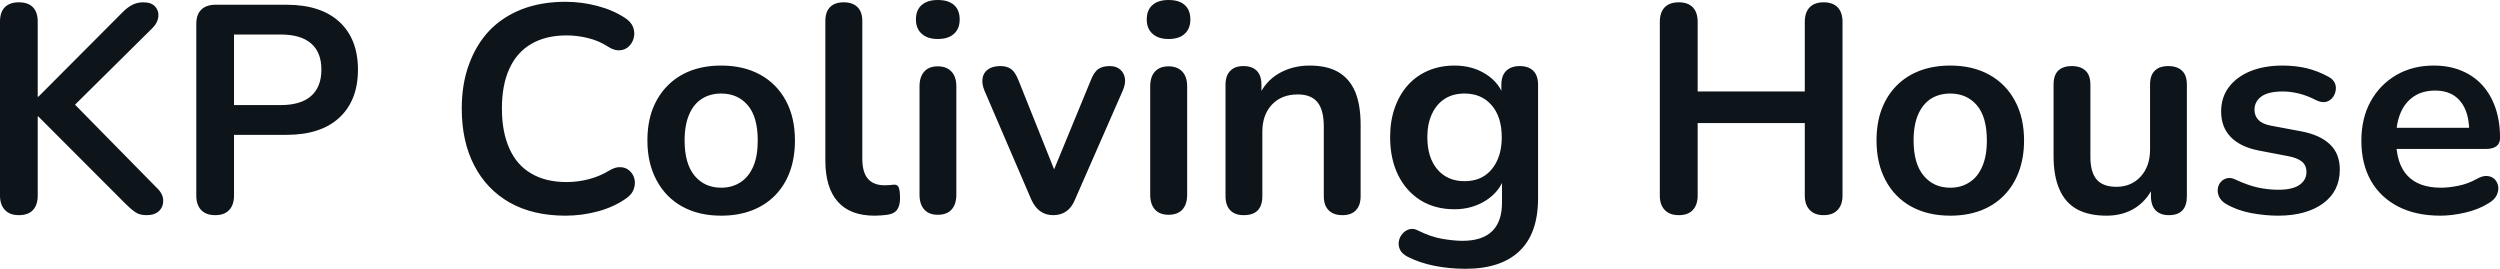 <svg fill="#0d141a" viewBox="0 0 194.856 20.953" height="100%" width="100%" xmlns="http://www.w3.org/2000/svg"><path preserveAspectRatio="none" d="M1.47 16.77L1.47 16.77Q0.76 16.77 0.38 16.36Q0 15.96 0 15.25L0 15.25L0 1.68Q0 0.94 0.38 0.56Q0.76 0.18 1.47 0.18L1.47 0.18Q2.19 0.18 2.56 0.56Q2.94 0.94 2.94 1.68L2.94 1.68L2.94 7.54L2.99 7.54L9.59 0.92Q9.96 0.55 10.33 0.37Q10.70 0.18 11.16 0.18L11.16 0.18Q11.82 0.18 12.11 0.53Q12.40 0.87 12.34 1.33Q12.28 1.79 11.89 2.18L11.89 2.18L5.17 8.83L5.20 7.50L12.21 14.63Q12.70 15.09 12.72 15.59Q12.74 16.10 12.41 16.43Q12.07 16.77 11.43 16.77L11.43 16.77Q10.88 16.77 10.55 16.54Q10.21 16.31 9.77 15.87L9.77 15.87L2.99 9.08L2.94 9.08L2.94 15.25Q2.94 15.96 2.58 16.36Q2.21 16.77 1.47 16.77ZM16.77 16.77L16.77 16.77Q16.05 16.77 15.67 16.36Q15.30 15.96 15.30 15.25L15.30 15.25L15.30 1.86Q15.30 1.13 15.69 0.75Q16.08 0.37 16.79 0.37L16.79 0.37L22.33 0.37Q25.00 0.37 26.45 1.70Q27.90 3.04 27.90 5.43L27.90 5.43Q27.90 7.82 26.45 9.17Q25.00 10.51 22.33 10.51L22.33 10.51L18.24 10.51L18.24 15.25Q18.24 15.96 17.87 16.36Q17.50 16.77 16.77 16.77ZM18.24 2.69L18.24 8.19L21.87 8.19Q23.44 8.19 24.24 7.49Q25.05 6.78 25.05 5.43L25.05 5.43Q25.05 4.07 24.24 3.38Q23.44 2.69 21.87 2.69L21.87 2.69L18.24 2.69ZM44.07 16.81L44.07 16.81Q41.54 16.81 39.73 15.79Q37.93 14.77 36.96 12.89Q35.99 11.02 35.99 8.46L35.99 8.46Q35.99 6.55 36.55 5.03Q37.10 3.50 38.13 2.40Q39.17 1.31 40.68 0.72Q42.18 0.14 44.07 0.14L44.07 0.14Q45.33 0.14 46.55 0.46Q47.77 0.78 48.69 1.38L48.69 1.38Q49.17 1.68 49.34 2.10Q49.50 2.53 49.40 2.93Q49.31 3.33 49.02 3.61Q48.74 3.89 48.31 3.92Q47.89 3.96 47.38 3.63L47.38 3.63Q46.67 3.17 45.84 2.97Q45.01 2.76 44.16 2.76L44.16 2.76Q42.53 2.76 41.40 3.43Q40.27 4.09 39.70 5.36Q39.12 6.62 39.12 8.46L39.12 8.46Q39.12 10.28 39.70 11.57Q40.27 12.86 41.40 13.52Q42.53 14.19 44.16 14.19L44.16 14.19Q45.03 14.19 45.88 13.97Q46.74 13.75 47.49 13.29L47.49 13.29Q48.00 12.99 48.40 13.03Q48.81 13.06 49.08 13.32Q49.36 13.57 49.45 13.95Q49.54 14.33 49.40 14.73Q49.27 15.13 48.85 15.43L48.85 15.43Q47.93 16.10 46.66 16.46Q45.38 16.81 44.07 16.81ZM56.21 16.81L56.21 16.81Q54.46 16.81 53.18 16.10Q51.89 15.39 51.18 14.06Q50.46 12.74 50.46 10.95L50.46 10.95Q50.46 9.59 50.86 8.52Q51.27 7.45 52.03 6.68Q52.79 5.91 53.84 5.51Q54.90 5.11 56.21 5.11L56.21 5.11Q57.96 5.11 59.25 5.82Q60.54 6.53 61.25 7.84Q61.96 9.15 61.96 10.95L61.96 10.95Q61.96 12.30 61.56 13.39Q61.16 14.47 60.40 15.24Q59.64 16.01 58.58 16.41Q57.52 16.81 56.21 16.81ZM56.21 14.63L56.21 14.63Q57.06 14.63 57.71 14.21Q58.35 13.80 58.71 12.98Q59.06 12.17 59.06 10.95L59.06 10.95Q59.06 9.11 58.28 8.20Q57.50 7.29 56.21 7.29L56.21 7.29Q55.36 7.29 54.72 7.69Q54.07 8.10 53.72 8.91Q53.36 9.73 53.36 10.95L53.36 10.95Q53.36 12.76 54.14 13.70Q54.92 14.63 56.21 14.63ZM68.17 16.81L68.17 16.81Q66.26 16.81 65.30 15.72Q64.33 14.63 64.33 12.51L64.33 12.51L64.33 1.63Q64.33 0.92 64.70 0.55Q65.07 0.18 65.76 0.18L65.76 0.18Q66.45 0.18 66.83 0.55Q67.21 0.92 67.21 1.63L67.21 1.63L67.21 12.37Q67.21 13.43 67.65 13.94Q68.10 14.44 68.93 14.44L68.93 14.44Q69.11 14.44 69.28 14.43Q69.44 14.42 69.60 14.40L69.60 14.40Q69.92 14.35 70.03 14.57Q70.15 14.79 70.15 15.46L70.15 15.46Q70.15 16.03 69.92 16.35Q69.69 16.67 69.16 16.74L69.16 16.74Q68.93 16.77 68.68 16.79Q68.42 16.81 68.17 16.81ZM73.09 16.74L73.09 16.74Q72.40 16.74 72.04 16.33Q71.67 15.92 71.67 15.18L71.67 15.18L71.67 6.74Q71.67 5.98 72.04 5.58Q72.40 5.17 73.09 5.17L73.09 5.17Q73.78 5.17 74.16 5.58Q74.54 5.98 74.54 6.74L74.54 6.74L74.54 15.18Q74.54 15.92 74.17 16.33Q73.81 16.74 73.09 16.74ZM73.09 3.04L73.09 3.04Q72.29 3.04 71.84 2.63Q71.39 2.23 71.39 1.52L71.39 1.52Q71.39 0.78 71.84 0.39Q72.29 0 73.09 0L73.09 0Q73.92 0 74.36 0.39Q74.80 0.78 74.80 1.52L74.80 1.52Q74.80 2.23 74.36 2.63Q73.92 3.04 73.09 3.04ZM82.09 16.77L82.09 16.77Q81.51 16.77 81.09 16.47Q80.66 16.17 80.38 15.55L80.38 15.55L76.73 7.06Q76.52 6.55 76.58 6.12Q76.64 5.68 76.99 5.42Q77.35 5.15 77.97 5.15L77.97 5.15Q78.50 5.15 78.82 5.39Q79.14 5.63 79.40 6.30L79.40 6.30L82.50 14.05L81.81 14.05L85.01 6.28Q85.26 5.63 85.59 5.39Q85.93 5.15 86.50 5.15L86.50 5.15Q87.01 5.15 87.31 5.42Q87.61 5.68 87.68 6.11Q87.74 6.53 87.52 7.04L87.52 7.04L83.79 15.55Q83.54 16.17 83.11 16.47Q82.69 16.77 82.09 16.77ZM91.08 16.74L91.08 16.74Q90.39 16.74 90.02 16.33Q89.65 15.92 89.65 15.18L89.65 15.18L89.65 6.74Q89.65 5.98 90.02 5.58Q90.39 5.17 91.08 5.17L91.08 5.17Q91.77 5.17 92.15 5.58Q92.53 5.98 92.53 6.74L92.53 6.74L92.53 15.18Q92.53 15.92 92.16 16.33Q91.79 16.74 91.08 16.74ZM91.08 3.04L91.08 3.04Q90.27 3.04 89.83 2.63Q89.38 2.23 89.38 1.52L89.38 1.52Q89.38 0.78 89.83 0.39Q90.27 0 91.08 0L91.08 0Q91.91 0 92.34 0.39Q92.78 0.78 92.78 1.52L92.78 1.52Q92.78 2.23 92.34 2.63Q91.91 3.04 91.08 3.04ZM96.94 16.77L96.94 16.77Q96.25 16.77 95.89 16.39Q95.52 16.01 95.52 15.29L95.52 15.29L95.52 6.60Q95.52 5.89 95.89 5.52Q96.25 5.15 96.92 5.15L96.92 5.15Q97.59 5.15 97.96 5.52Q98.32 5.89 98.32 6.60L98.32 6.60L98.32 8.16L98.07 7.59Q98.58 6.37 99.65 5.74Q100.72 5.11 102.07 5.11L102.07 5.11Q103.43 5.11 104.30 5.61Q105.18 6.12 105.62 7.14Q106.05 8.16 106.05 9.73L106.05 9.73L106.05 15.29Q106.05 16.01 105.68 16.39Q105.32 16.77 104.63 16.77L104.63 16.77Q103.94 16.77 103.56 16.39Q103.18 16.01 103.18 15.29L103.18 15.29L103.18 9.87Q103.18 8.56 102.68 7.96Q102.19 7.36 101.15 7.36L101.15 7.36Q99.89 7.36 99.14 8.15Q98.39 8.95 98.39 10.26L98.39 10.26L98.39 15.29Q98.39 16.77 96.94 16.77ZM114.22 20.95L114.22 20.95Q112.98 20.95 111.81 20.72Q110.65 20.49 109.71 20.01L109.71 20.01Q109.27 19.78 109.12 19.46Q108.97 19.14 109.03 18.80Q109.09 18.47 109.31 18.22Q109.53 17.96 109.85 17.87Q110.17 17.78 110.51 17.96L110.51 17.96Q111.53 18.47 112.44 18.62Q113.34 18.77 113.99 18.77L113.99 18.77Q115.53 18.77 116.30 18.02Q117.07 17.27 117.07 15.80L117.07 15.80L117.07 13.73L117.28 13.73Q116.93 14.90 115.84 15.61Q114.75 16.31 113.37 16.31L113.37 16.31Q111.85 16.31 110.72 15.61Q109.59 14.90 108.97 13.64Q108.35 12.37 108.35 10.69L108.35 10.69Q108.35 9.43 108.71 8.41Q109.07 7.38 109.72 6.65Q110.38 5.91 111.31 5.51Q112.24 5.11 113.37 5.11L113.37 5.11Q114.79 5.11 115.86 5.81Q116.93 6.51 117.25 7.66L117.25 7.66L117.02 8.23L117.02 6.60Q117.02 5.89 117.40 5.52Q117.78 5.15 118.45 5.15L118.45 5.15Q119.14 5.15 119.51 5.52Q119.88 5.89 119.88 6.60L119.88 6.60L119.88 15.46Q119.88 18.19 118.43 19.57Q116.98 20.95 114.22 20.95ZM114.15 14.12L114.15 14.12Q115.05 14.12 115.69 13.71Q116.33 13.29 116.69 12.52Q117.05 11.75 117.05 10.69L117.05 10.69Q117.05 9.11 116.26 8.20Q115.48 7.29 114.15 7.29L114.15 7.29Q113.25 7.29 112.61 7.70Q111.96 8.12 111.61 8.88Q111.25 9.64 111.25 10.69L111.25 10.69Q111.25 12.28 112.03 13.20Q112.81 14.12 114.15 14.12ZM130.85 16.77L130.85 16.77Q130.13 16.77 129.75 16.36Q129.37 15.96 129.37 15.25L129.37 15.25L129.37 1.70Q129.37 0.97 129.75 0.57Q130.13 0.18 130.85 0.18L130.85 0.18Q131.56 0.18 131.94 0.57Q132.32 0.97 132.32 1.70L132.32 1.70L132.32 7.13L140.67 7.13L140.67 1.70Q140.67 0.97 141.05 0.57Q141.43 0.18 142.14 0.18L142.14 0.18Q142.85 0.18 143.23 0.57Q143.61 0.97 143.61 1.70L143.61 1.70L143.61 15.25Q143.61 15.96 143.23 16.36Q142.85 16.77 142.14 16.77L142.14 16.77Q141.43 16.77 141.05 16.36Q140.67 15.96 140.67 15.25L140.67 15.25L140.67 9.59L132.32 9.59L132.32 15.25Q132.32 15.96 131.95 16.36Q131.58 16.77 130.85 16.77ZM152.01 16.81L152.01 16.81Q150.26 16.81 148.97 16.10Q147.68 15.39 146.97 14.06Q146.26 12.74 146.26 10.95L146.26 10.95Q146.26 9.59 146.66 8.52Q147.06 7.45 147.82 6.68Q148.58 5.91 149.64 5.51Q150.70 5.11 152.01 5.11L152.01 5.11Q153.75 5.11 155.04 5.82Q156.33 6.53 157.04 7.84Q157.76 9.15 157.76 10.95L157.76 10.95Q157.76 12.30 157.35 13.39Q156.95 14.47 156.19 15.24Q155.43 16.01 154.38 16.41Q153.32 16.81 152.01 16.81ZM152.01 14.63L152.01 14.63Q152.86 14.63 153.50 14.21Q154.15 13.80 154.50 12.98Q154.86 12.17 154.86 10.95L154.86 10.95Q154.86 9.11 154.08 8.20Q153.29 7.29 152.01 7.29L152.01 7.29Q151.16 7.29 150.51 7.69Q149.87 8.10 149.51 8.91Q149.15 9.73 149.15 10.95L149.15 10.95Q149.15 12.76 149.94 13.70Q150.72 14.63 152.01 14.63ZM164.20 16.81L164.20 16.81Q162.79 16.81 161.87 16.30Q160.95 15.78 160.51 14.74Q160.06 13.71 160.06 12.17L160.06 12.17L160.06 6.60Q160.06 5.86 160.42 5.51Q160.79 5.15 161.48 5.15L161.48 5.15Q162.17 5.15 162.55 5.51Q162.93 5.86 162.93 6.60L162.93 6.60L162.93 12.21Q162.93 13.41 163.41 13.98Q163.90 14.56 164.96 14.56L164.96 14.56Q166.11 14.56 166.84 13.77Q167.58 12.97 167.58 11.66L167.58 11.66L167.58 6.60Q167.58 5.86 167.95 5.51Q168.31 5.15 169.00 5.15L169.00 5.15Q169.69 5.15 170.07 5.51Q170.45 5.86 170.45 6.60L170.45 6.60L170.45 15.29Q170.45 16.77 169.05 16.77L169.05 16.77Q168.38 16.77 168.01 16.39Q167.65 16.01 167.65 15.29L167.65 15.29L167.65 13.55L167.97 14.24Q167.49 15.48 166.51 16.15Q165.53 16.81 164.20 16.81ZM177.56 16.81L177.56 16.81Q176.57 16.81 175.47 16.61Q174.36 16.40 173.49 15.89L173.49 15.89Q173.12 15.66 172.97 15.35Q172.82 15.04 172.86 14.73Q172.89 14.42 173.09 14.19Q173.28 13.96 173.59 13.89Q173.90 13.82 174.27 14.01L174.27 14.01Q175.19 14.44 176.00 14.62Q176.80 14.79 177.58 14.79L177.58 14.79Q178.69 14.79 179.23 14.41Q179.77 14.03 179.77 13.41L179.77 13.41Q179.77 12.88 179.41 12.59Q179.05 12.30 178.34 12.17L178.34 12.17L176.04 11.73Q174.62 11.45 173.87 10.68Q173.12 9.91 173.12 8.69L173.12 8.69Q173.12 7.59 173.73 6.78Q174.34 5.98 175.42 5.54Q176.50 5.11 177.90 5.11L177.90 5.11Q178.92 5.11 179.80 5.32Q180.69 5.54 181.52 6.00L181.52 6.00Q181.86 6.19 181.99 6.49Q182.11 6.78 182.04 7.10Q181.98 7.41 181.77 7.65Q181.56 7.89 181.25 7.95Q180.94 8.00 180.55 7.82L180.55 7.82Q179.84 7.45 179.18 7.29Q178.53 7.13 177.93 7.13L177.93 7.13Q176.80 7.13 176.26 7.52Q175.72 7.91 175.72 8.56L175.72 8.56Q175.72 9.04 176.04 9.36Q176.36 9.68 177.03 9.80L177.03 9.80L179.33 10.23Q180.83 10.51 181.60 11.25Q182.37 11.98 182.37 13.22L182.37 13.22Q182.37 14.90 181.06 15.86Q179.74 16.81 177.56 16.81ZM190.21 16.81L190.21 16.81Q188.30 16.81 186.92 16.10Q185.54 15.39 184.79 14.08Q184.05 12.76 184.05 10.97L184.05 10.97Q184.05 9.22 184.77 7.91Q185.49 6.60 186.77 5.85Q188.05 5.11 189.68 5.11L189.68 5.11Q190.88 5.11 191.83 5.50Q192.79 5.89 193.46 6.62Q194.14 7.36 194.50 8.41Q194.86 9.45 194.86 10.76L194.86 10.76Q194.86 11.18 194.57 11.40Q194.28 11.61 193.75 11.61L193.75 11.61L186.37 11.61L186.37 9.96L192.83 9.96L192.46 10.30Q192.46 9.25 192.15 8.53Q191.84 7.82 191.26 7.44Q190.67 7.06 189.80 7.06L189.80 7.06Q188.83 7.06 188.15 7.51Q187.47 7.96 187.12 8.77Q186.76 9.59 186.76 10.72L186.76 10.72L186.76 10.88Q186.76 12.76 187.65 13.70Q188.53 14.63 190.26 14.63L190.26 14.63Q190.85 14.63 191.60 14.48Q192.35 14.33 193.02 13.96L193.02 13.96Q193.50 13.68 193.87 13.72Q194.23 13.75 194.45 13.98Q194.67 14.21 194.72 14.55Q194.76 14.88 194.59 15.23Q194.42 15.57 194.00 15.82L194.00 15.82Q193.20 16.33 192.15 16.57Q191.11 16.81 190.21 16.81Z"></path></svg>